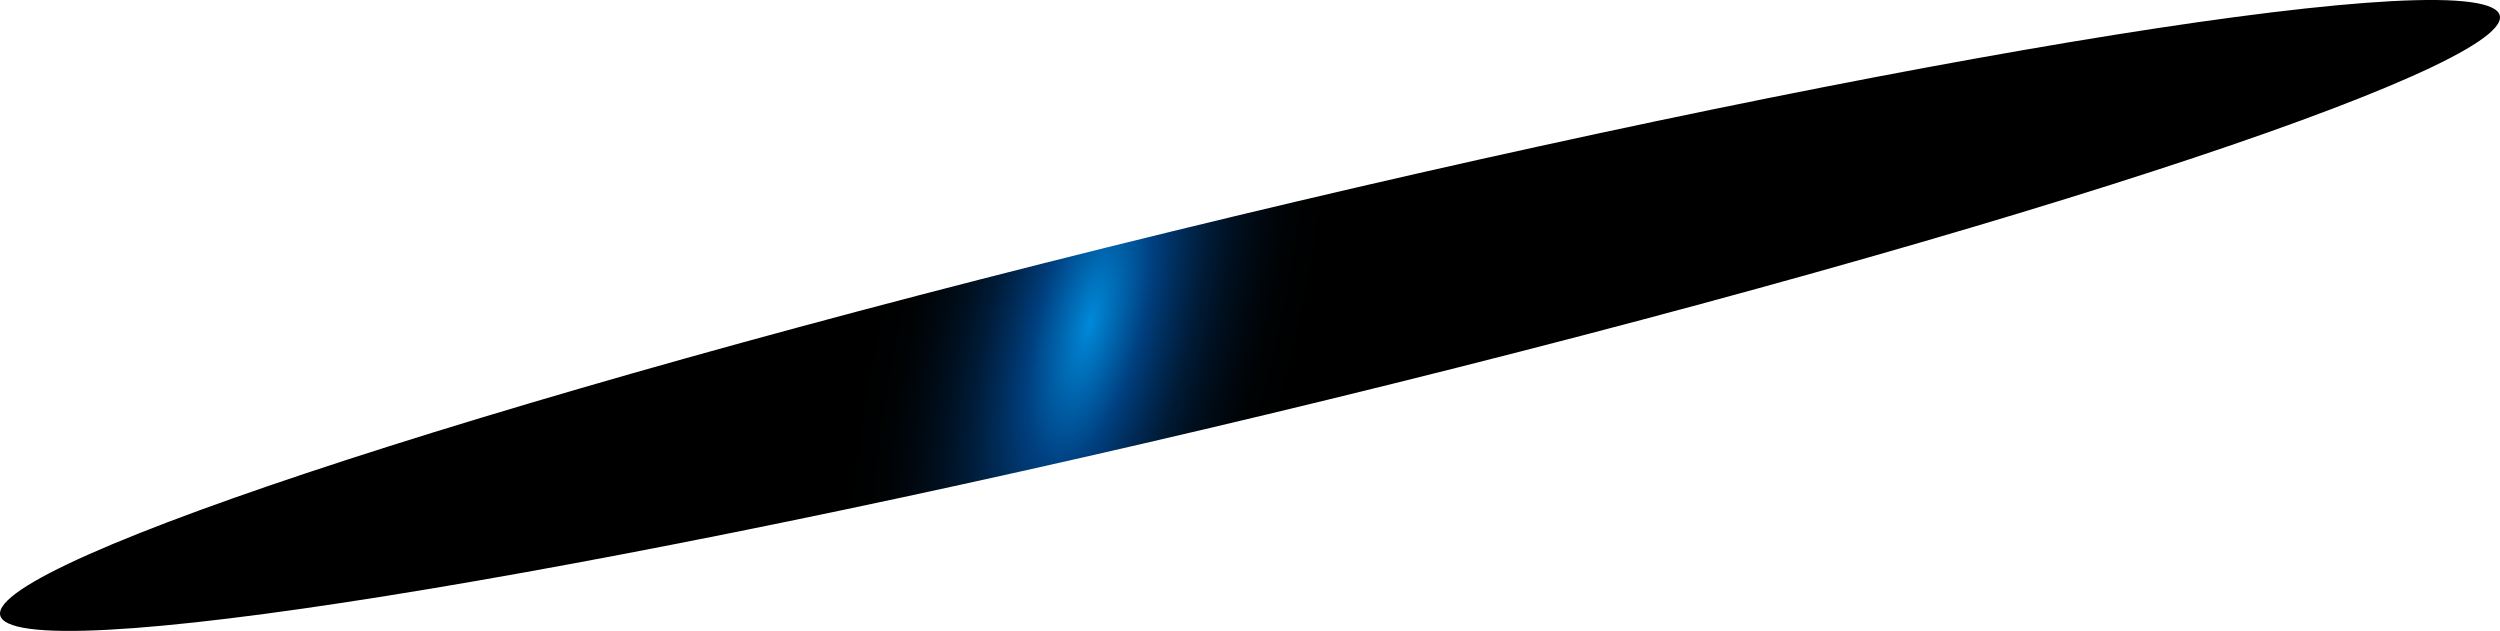 <?xml version="1.0" encoding="utf-8"?>
<svg xmlns="http://www.w3.org/2000/svg" fill="none" height="100%" overflow="visible" preserveAspectRatio="none" style="display: block;" viewBox="0 0 130.803 33.01" width="100%">
<path d="M54.584 13.779C90.181 4.784 123.912 -1.279 129.891 0.23C135.87 1.74 111.816 10.254 76.219 19.24C40.622 28.226 6.892 34.289 0.913 32.78C-5.066 31.27 18.953 22.773 54.584 13.779Z" fill="url(#paint0_radial_0_573)" id="Vector" style="mix-blend-mode:screen"/>
<defs>
<radialGradient cx="0" cy="0" gradientTransform="translate(57.01 16.94) rotate(-165.833) scale(11.061 31.497)" gradientUnits="userSpaceOnUse" id="paint0_radial_0_573" r="1">
<stop stop-color="#0089D9"/>
<stop offset="0.25" stop-color="#003F7F"/>
<stop offset="0.36" stop-color="#002C59"/>
<stop offset="0.47" stop-color="#001C39"/>
<stop offset="0.59" stop-color="#001020"/>
<stop offset="0.72" stop-color="#00070E"/>
<stop offset="0.85" stop-color="#000203"/>
<stop offset="1"/>
</radialGradient>
</defs>
</svg>